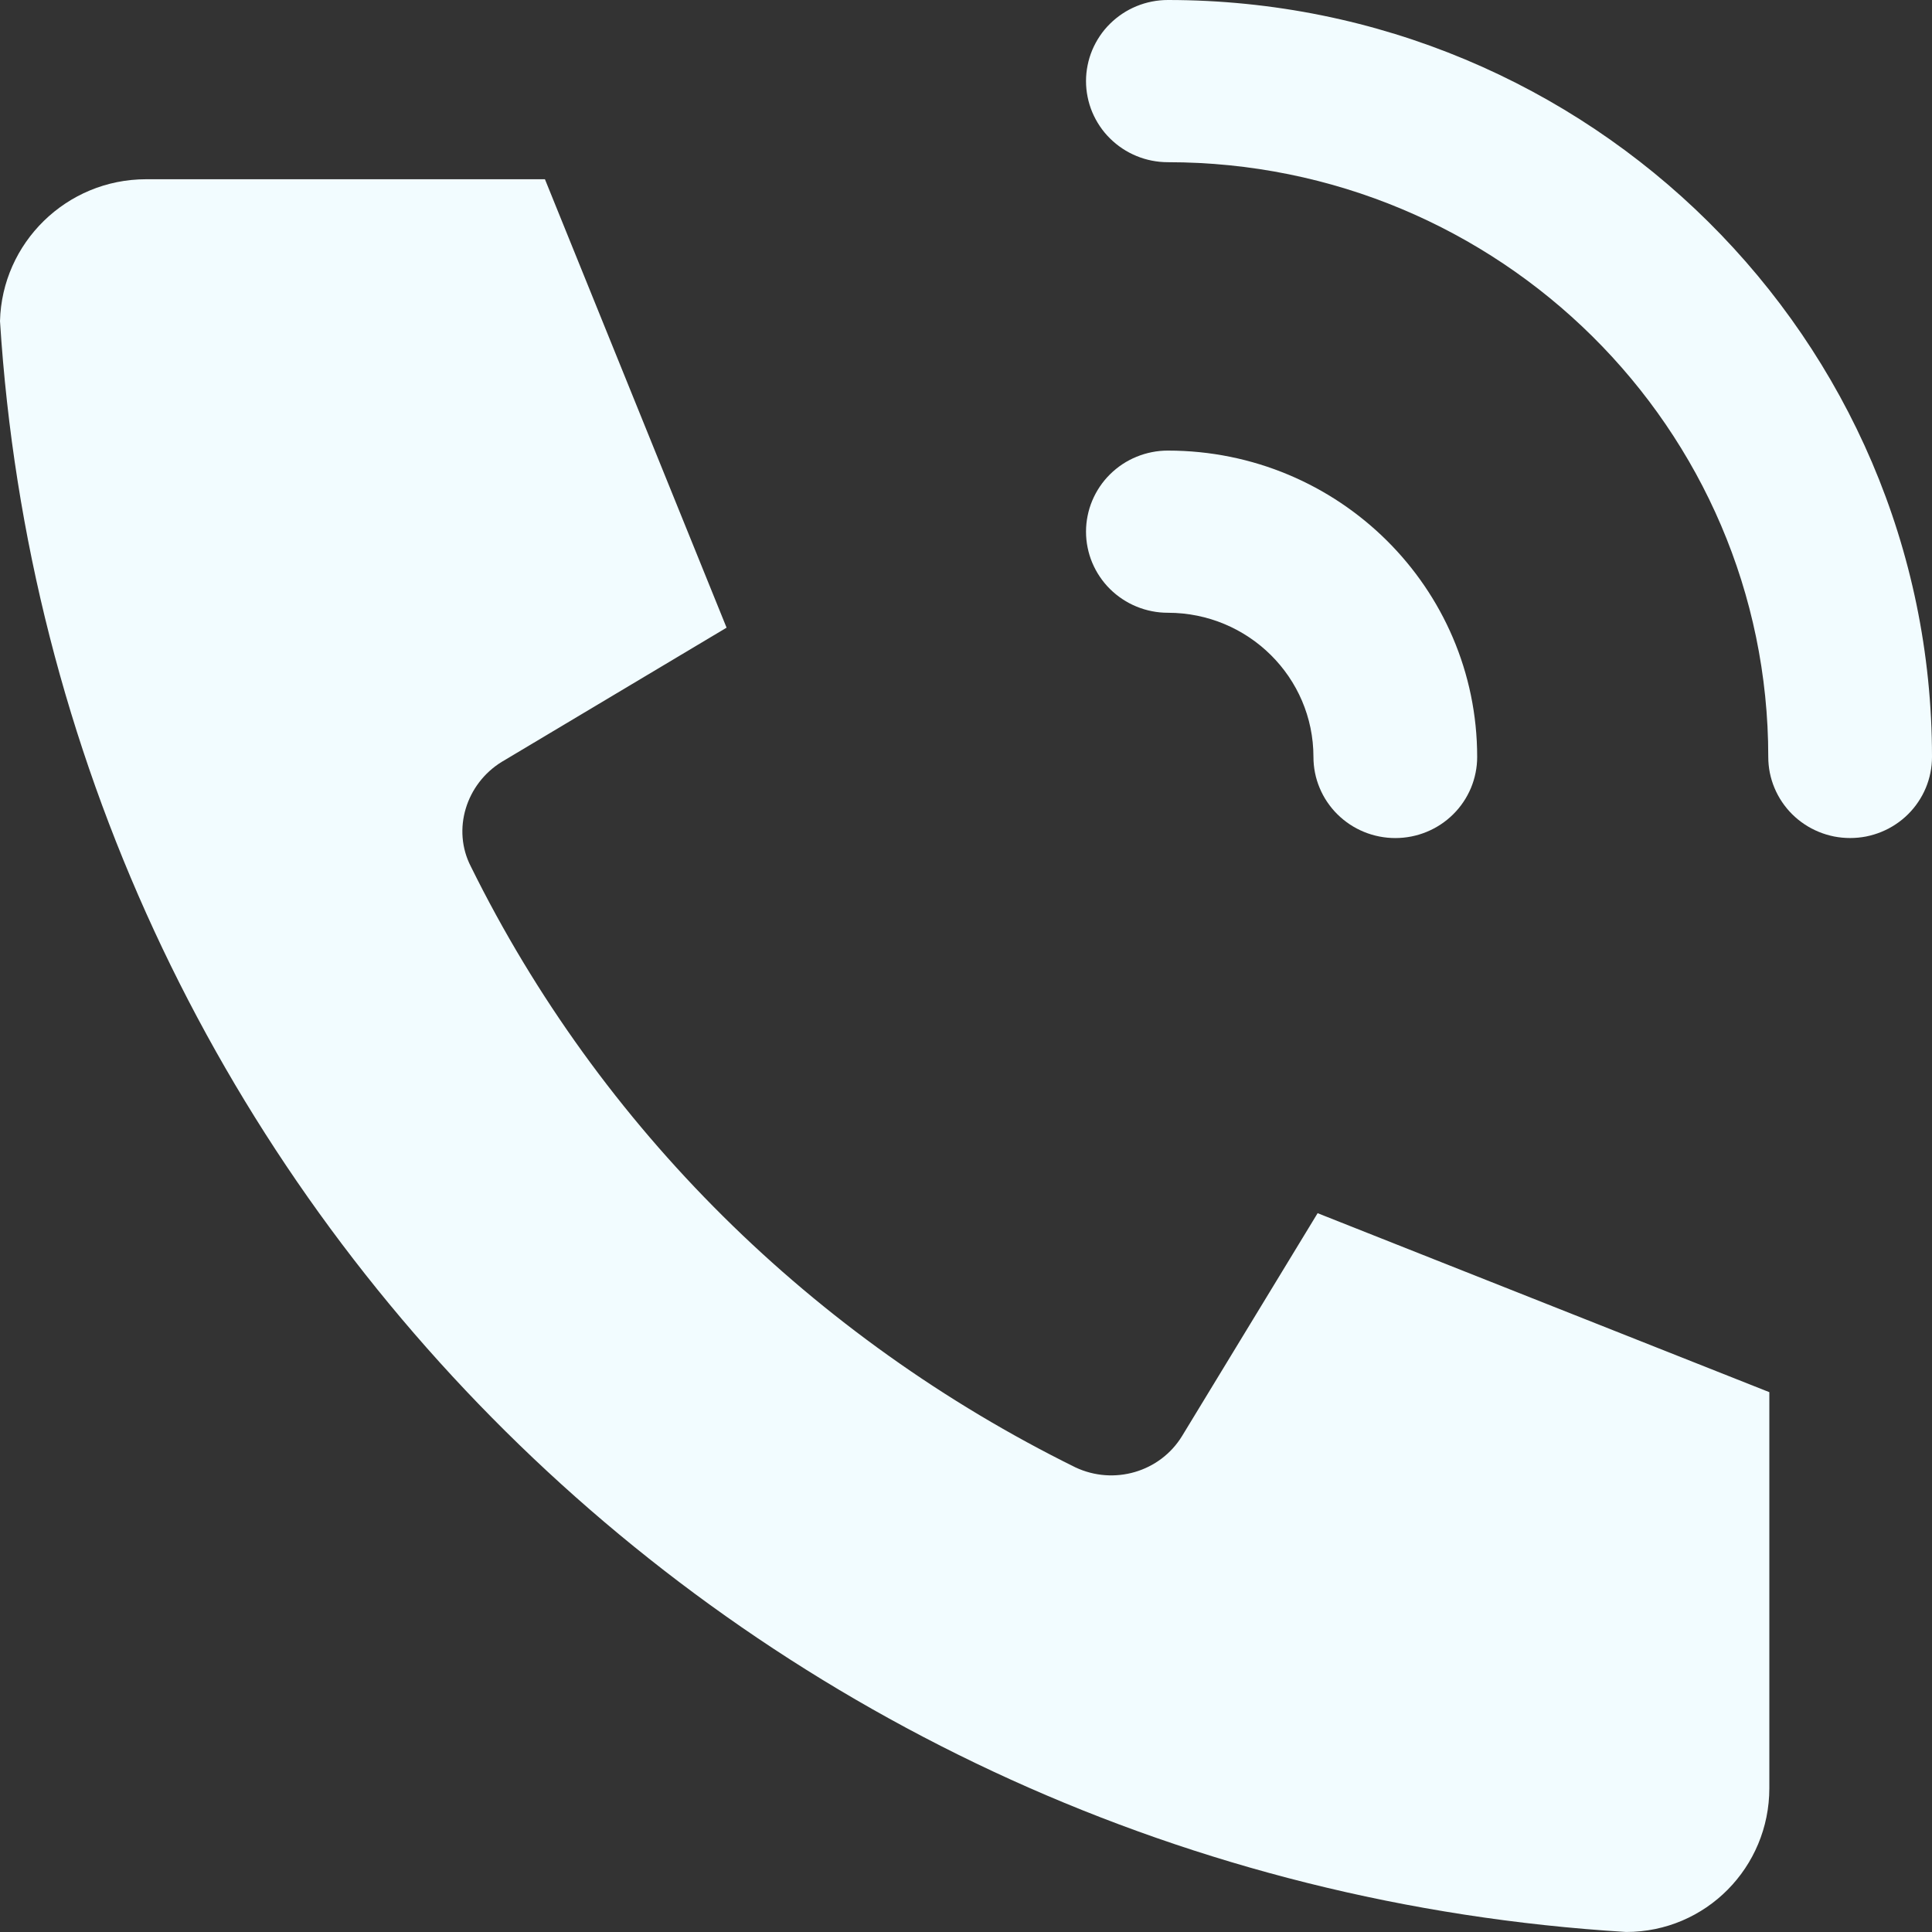 <svg xmlns="http://www.w3.org/2000/svg" xmlns:xlink="http://www.w3.org/1999/xlink" width="67" height="67" viewBox="0 0 67 67" fill="none">
<rect x="0" y="0" width="67" height="67" fill="#333333" stroke="none"/>
<path d="M56.393 66.999C59.159 66.999 61.359 64.754 61.359 62.013L61.359 48.279L45.694 42.072L40.995 49.797C40.228 51.052 38.628 51.514 37.295 50.887C28.196 46.397 20.797 39.1 16.331 30.054C15.665 28.766 16.165 27.181 17.398 26.422L25.197 21.767L18.898 6.216L5.066 6.216C2.3 6.216 0.067 8.428 0 11.135C1.9 41.18 26.063 65.15 56.393 66.999Z" fill-rule="evenodd"  fill="#F2FCFF" >
</path>
<path d="M51.227 26.25C51.227 20.383 46.425 15.626 40.501 15.626C40.315 15.626 40.13 15.643 39.947 15.68C39.764 15.716 39.587 15.769 39.415 15.84C39.242 15.91 39.079 15.997 38.924 16.099C38.769 16.202 38.626 16.319 38.494 16.449C38.362 16.58 38.244 16.722 38.141 16.875C38.037 17.029 37.95 17.191 37.878 17.362C37.807 17.532 37.753 17.708 37.717 17.889C37.68 18.07 37.662 18.253 37.662 18.438C37.662 18.623 37.68 18.806 37.717 18.987C37.753 19.168 37.807 19.344 37.878 19.514C37.95 19.685 38.037 19.847 38.141 20C38.244 20.154 38.362 20.296 38.494 20.427C38.626 20.557 38.769 20.674 38.924 20.776C39.079 20.879 39.242 20.966 39.415 21.036C39.587 21.107 39.764 21.16 39.947 21.196C40.13 21.233 40.315 21.25 40.501 21.25C43.289 21.25 45.549 23.489 45.549 26.25C45.549 26.435 45.567 26.618 45.603 26.799C45.639 26.98 45.693 27.156 45.765 27.327C45.836 27.497 45.923 27.66 46.027 27.813C46.131 27.967 46.248 28.109 46.38 28.239C46.512 28.37 46.655 28.486 46.81 28.589C46.965 28.692 47.129 28.778 47.301 28.849C47.474 28.92 47.651 28.973 47.834 29.009C48.017 29.045 48.201 29.063 48.388 29.063C48.574 29.063 48.759 29.045 48.942 29.009C49.124 28.973 49.302 28.92 49.474 28.849C49.647 28.778 49.81 28.692 49.965 28.589C50.12 28.486 50.264 28.37 50.395 28.239C50.527 28.109 50.645 27.967 50.748 27.813C50.852 27.66 50.939 27.497 51.011 27.327C51.082 27.156 51.136 26.98 51.172 26.799C51.209 26.618 51.227 26.435 51.227 26.25Z"   fill="#F2FCFF" >
</path>
<path d="M67 26.25C67 11.752 55.136 0 40.501 0C40.315 0 40.13 0.018 39.947 0.054C39.764 0.09 39.587 0.143 39.415 0.214C39.242 0.285 39.079 0.371 38.924 0.474C38.769 0.577 38.626 0.693 38.494 0.824C38.362 0.954 38.244 1.096 38.141 1.25C38.037 1.404 37.95 1.566 37.878 1.736C37.807 1.907 37.753 2.083 37.717 2.264C37.68 2.445 37.662 2.628 37.662 2.812C37.662 2.997 37.68 3.18 37.717 3.361C37.753 3.542 37.807 3.718 37.878 3.889C37.95 4.059 38.037 4.221 38.141 4.375C38.244 4.529 38.362 4.671 38.494 4.801C38.626 4.932 38.769 5.048 38.924 5.151C39.079 5.254 39.242 5.34 39.415 5.411C39.587 5.482 39.764 5.535 39.947 5.571C40.13 5.607 40.315 5.625 40.501 5.625C52 5.625 61.322 14.859 61.322 26.25C61.322 26.435 61.34 26.618 61.376 26.799C61.413 26.98 61.466 27.156 61.538 27.326C61.609 27.497 61.697 27.659 61.8 27.812C61.904 27.966 62.021 28.108 62.153 28.239C62.285 28.369 62.428 28.486 62.583 28.588C62.738 28.691 62.902 28.778 63.074 28.848C63.246 28.919 63.424 28.972 63.607 29.009C63.79 29.044 63.974 29.062 64.161 29.062C64.347 29.062 64.532 29.044 64.715 29.009C64.897 28.972 65.075 28.919 65.247 28.848C65.419 28.778 65.583 28.691 65.738 28.588C65.893 28.486 66.037 28.369 66.168 28.239C66.3 28.108 66.418 27.966 66.521 27.812C66.625 27.659 66.712 27.497 66.784 27.326C66.855 27.156 66.909 26.98 66.945 26.799C66.982 26.618 67 26.435 67 26.25Z"   fill="#F2FCFF" >
</path>
</svg>
